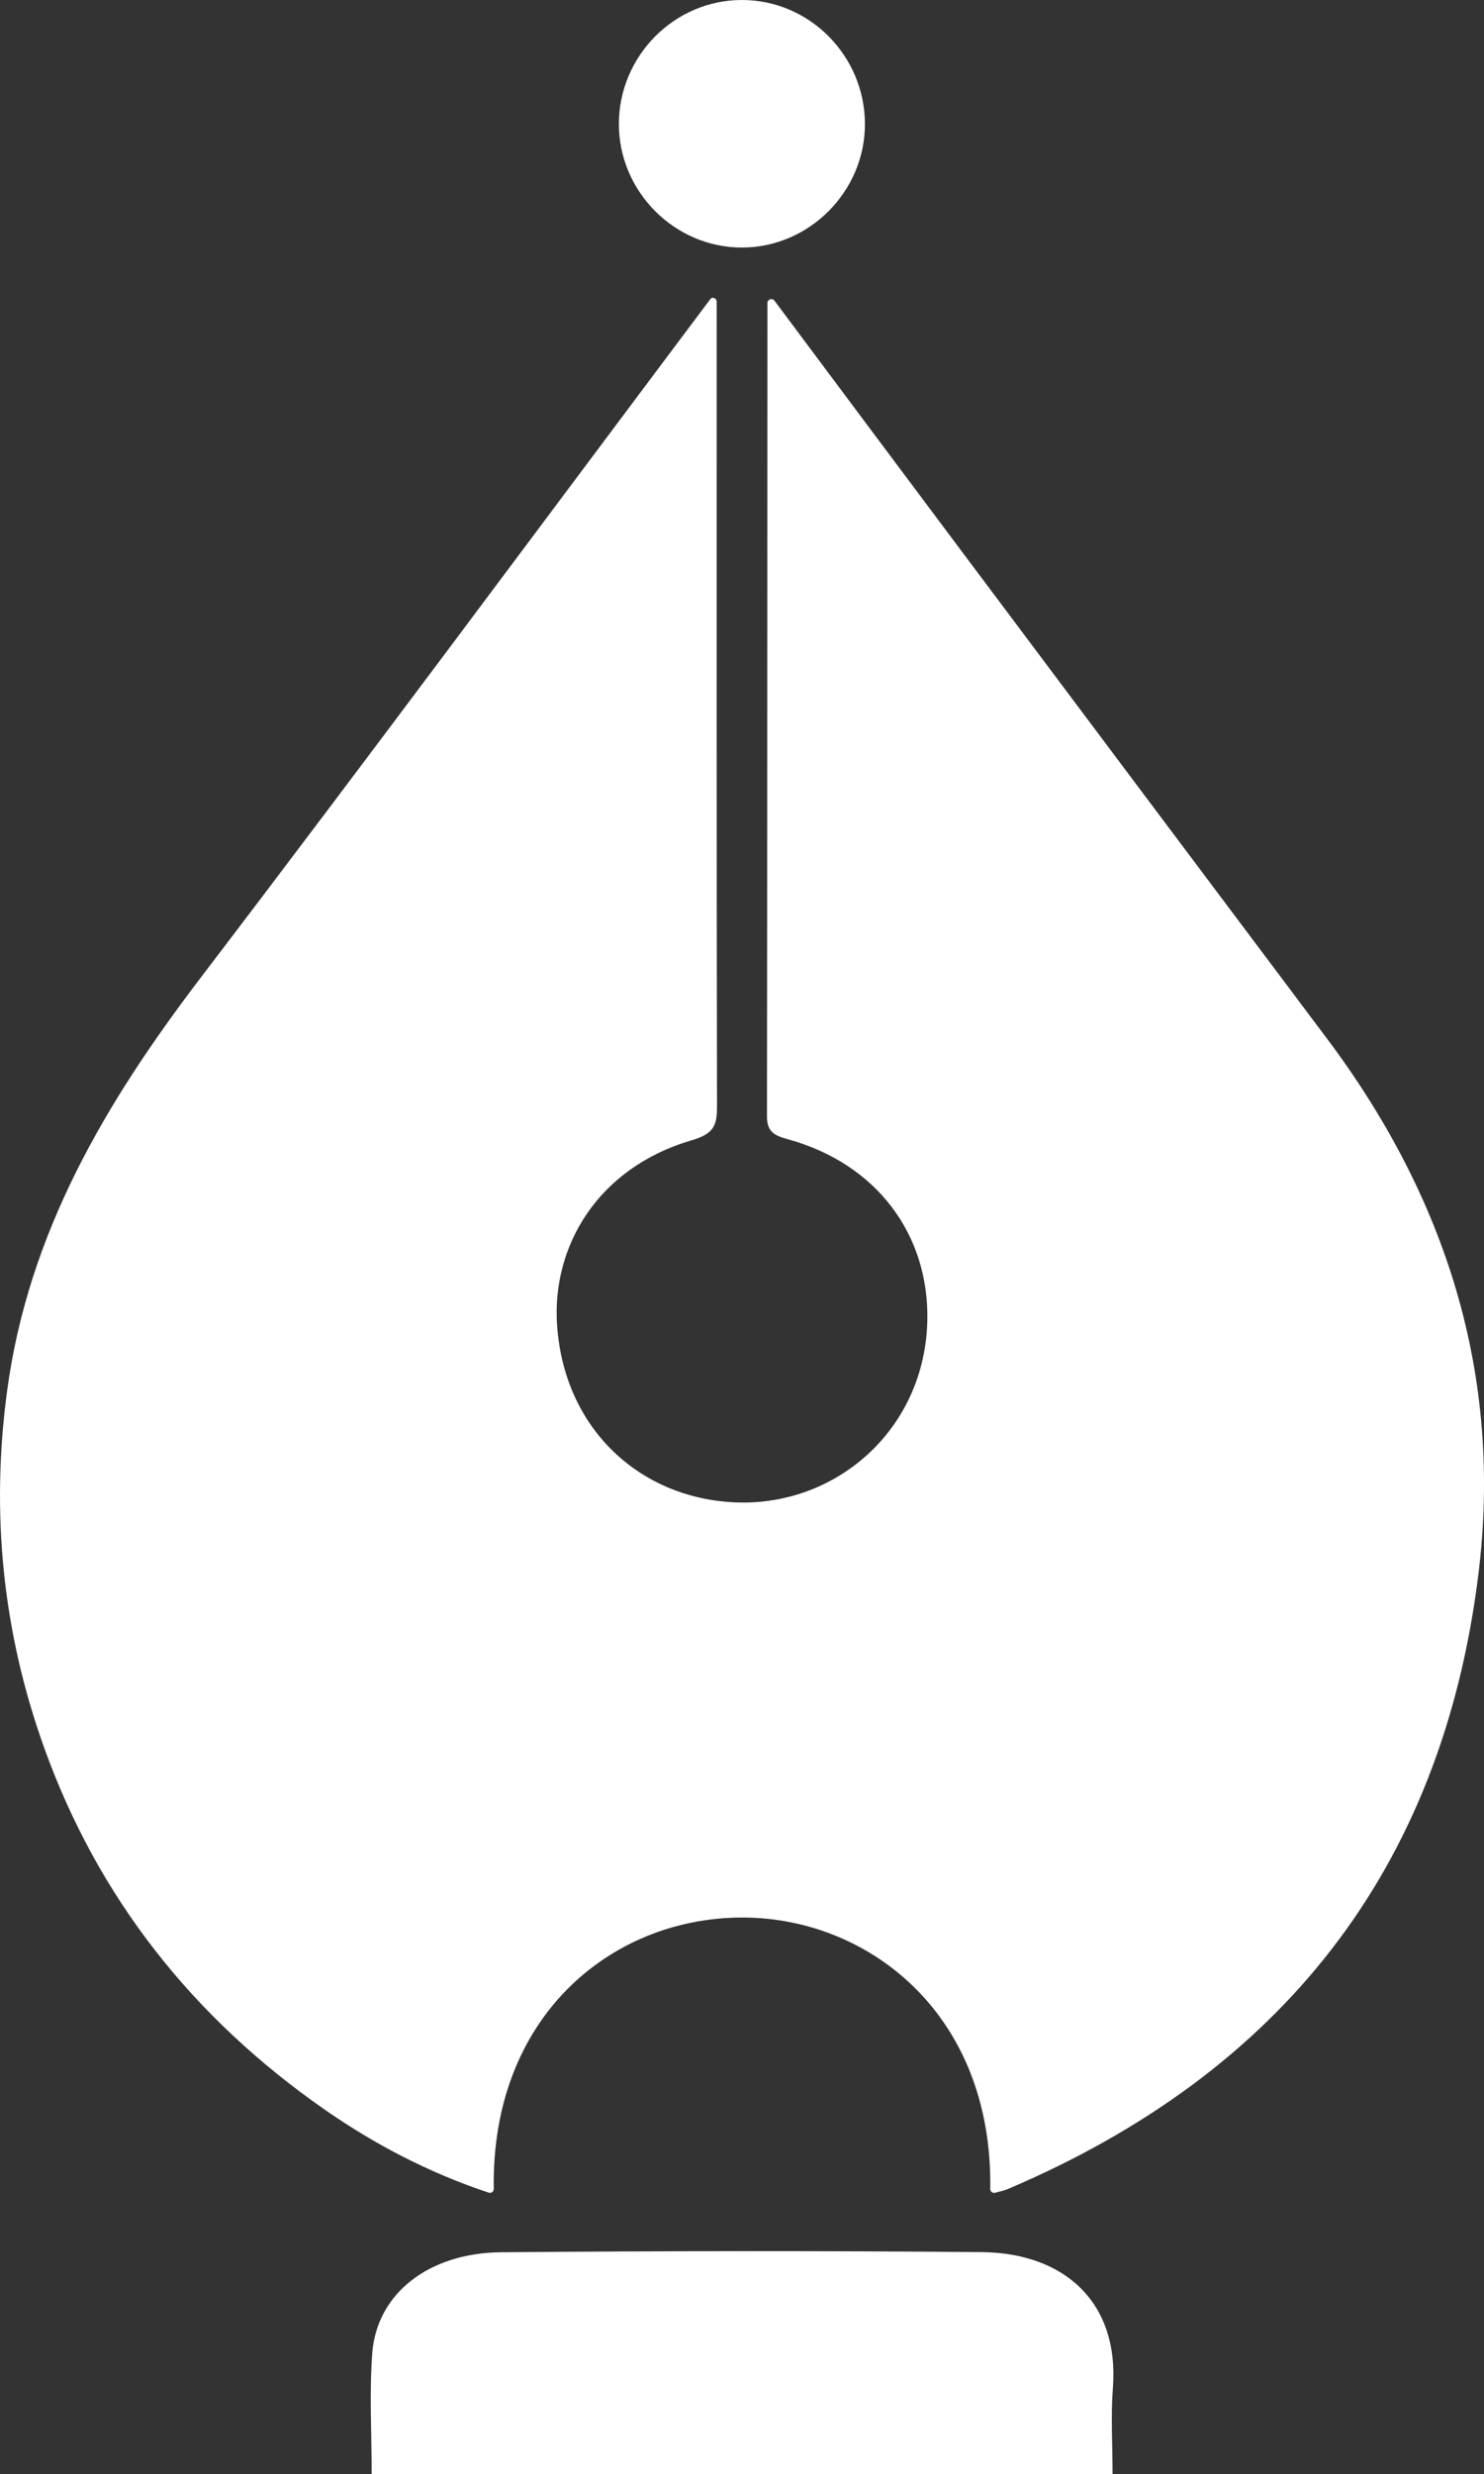 <svg id="Capa_1" xmlns="http://www.w3.org/2000/svg" viewBox="0 0 675.32 1125.36"><rect x="0" y="0" width="675.32" height="1125.36" fill="#333333" stroke="none"/><defs><style>.cls-1{fill:#fff;stroke-width:0px;}</style></defs><path class="cls-1" d="m452.79,997.43c-1.11.28-2.18-.57-2.16-1.72,1.2-80.48-56.56-124.2-114.27-123.47-58.68.74-112.88,45.29-111.67,123.45.02,1.2-1.14,2.07-2.28,1.69-27.15-9.02-51.93-21.93-74.97-38-59.6-41.58-102.9-96.08-127.48-164.78-18.79-52.52-24.17-106.37-16.73-161.87,9.65-71.94,44.79-131.18,87.8-187.6,78.16-102.54,154.95-206.12,232.34-309.24.04-.06.1-.11.17-.16,1.12-.73,2.6.17,2.6,1.5v11.8c0,118.02-.08,236.03.15,354.05.02,9.01-1.4,12.63-11.75,15.68-42.64,12.55-63.39,48.18-61.05,83.76,3.11,47.14,37.26,78.64,80.32,80.83,46.52,2.37,87.38-33.17,88.19-83.16.62-38.31-22.63-70.77-63.61-82.02-6.2-1.7-9.37-3.45-9.36-10.4.15-123.43.12-246.87.2-370.3,0-.27.2-.53.52-.87.75-.78,2.02-.72,2.66.14,28.39,38,56.62,75.86,84.94,113.66,55.44,74,110.91,147.98,166.43,221.92,54.34,72.38,80.14,153.27,68.99,243.7-16.59,134.59-89.9,226.81-213.99,279.65-1.74.74-3.61,1.15-5.99,1.76Z"></path><path class="cls-1" d="m506.29,1125.36H169.14c0-18.53-1.1-36.81.26-54.9,2.04-27.09,25.57-45.71,58.77-45.98,72.8-.59,145.62-.69,218.42-.06,38.24.33,62.8,23.28,59.85,61.8-.98,12.77-.15,25.68-.15,39.14Z"></path><path class="cls-1" d="m393.6,56.22c.15,30.72-25.25,56.34-55.91,56.38-30.68.04-56.08-25.44-56.06-56.22C281.66,25.46,306.87.04,337.54,0c30.72-.04,55.9,25.22,56.06,56.22Z"></path></svg>